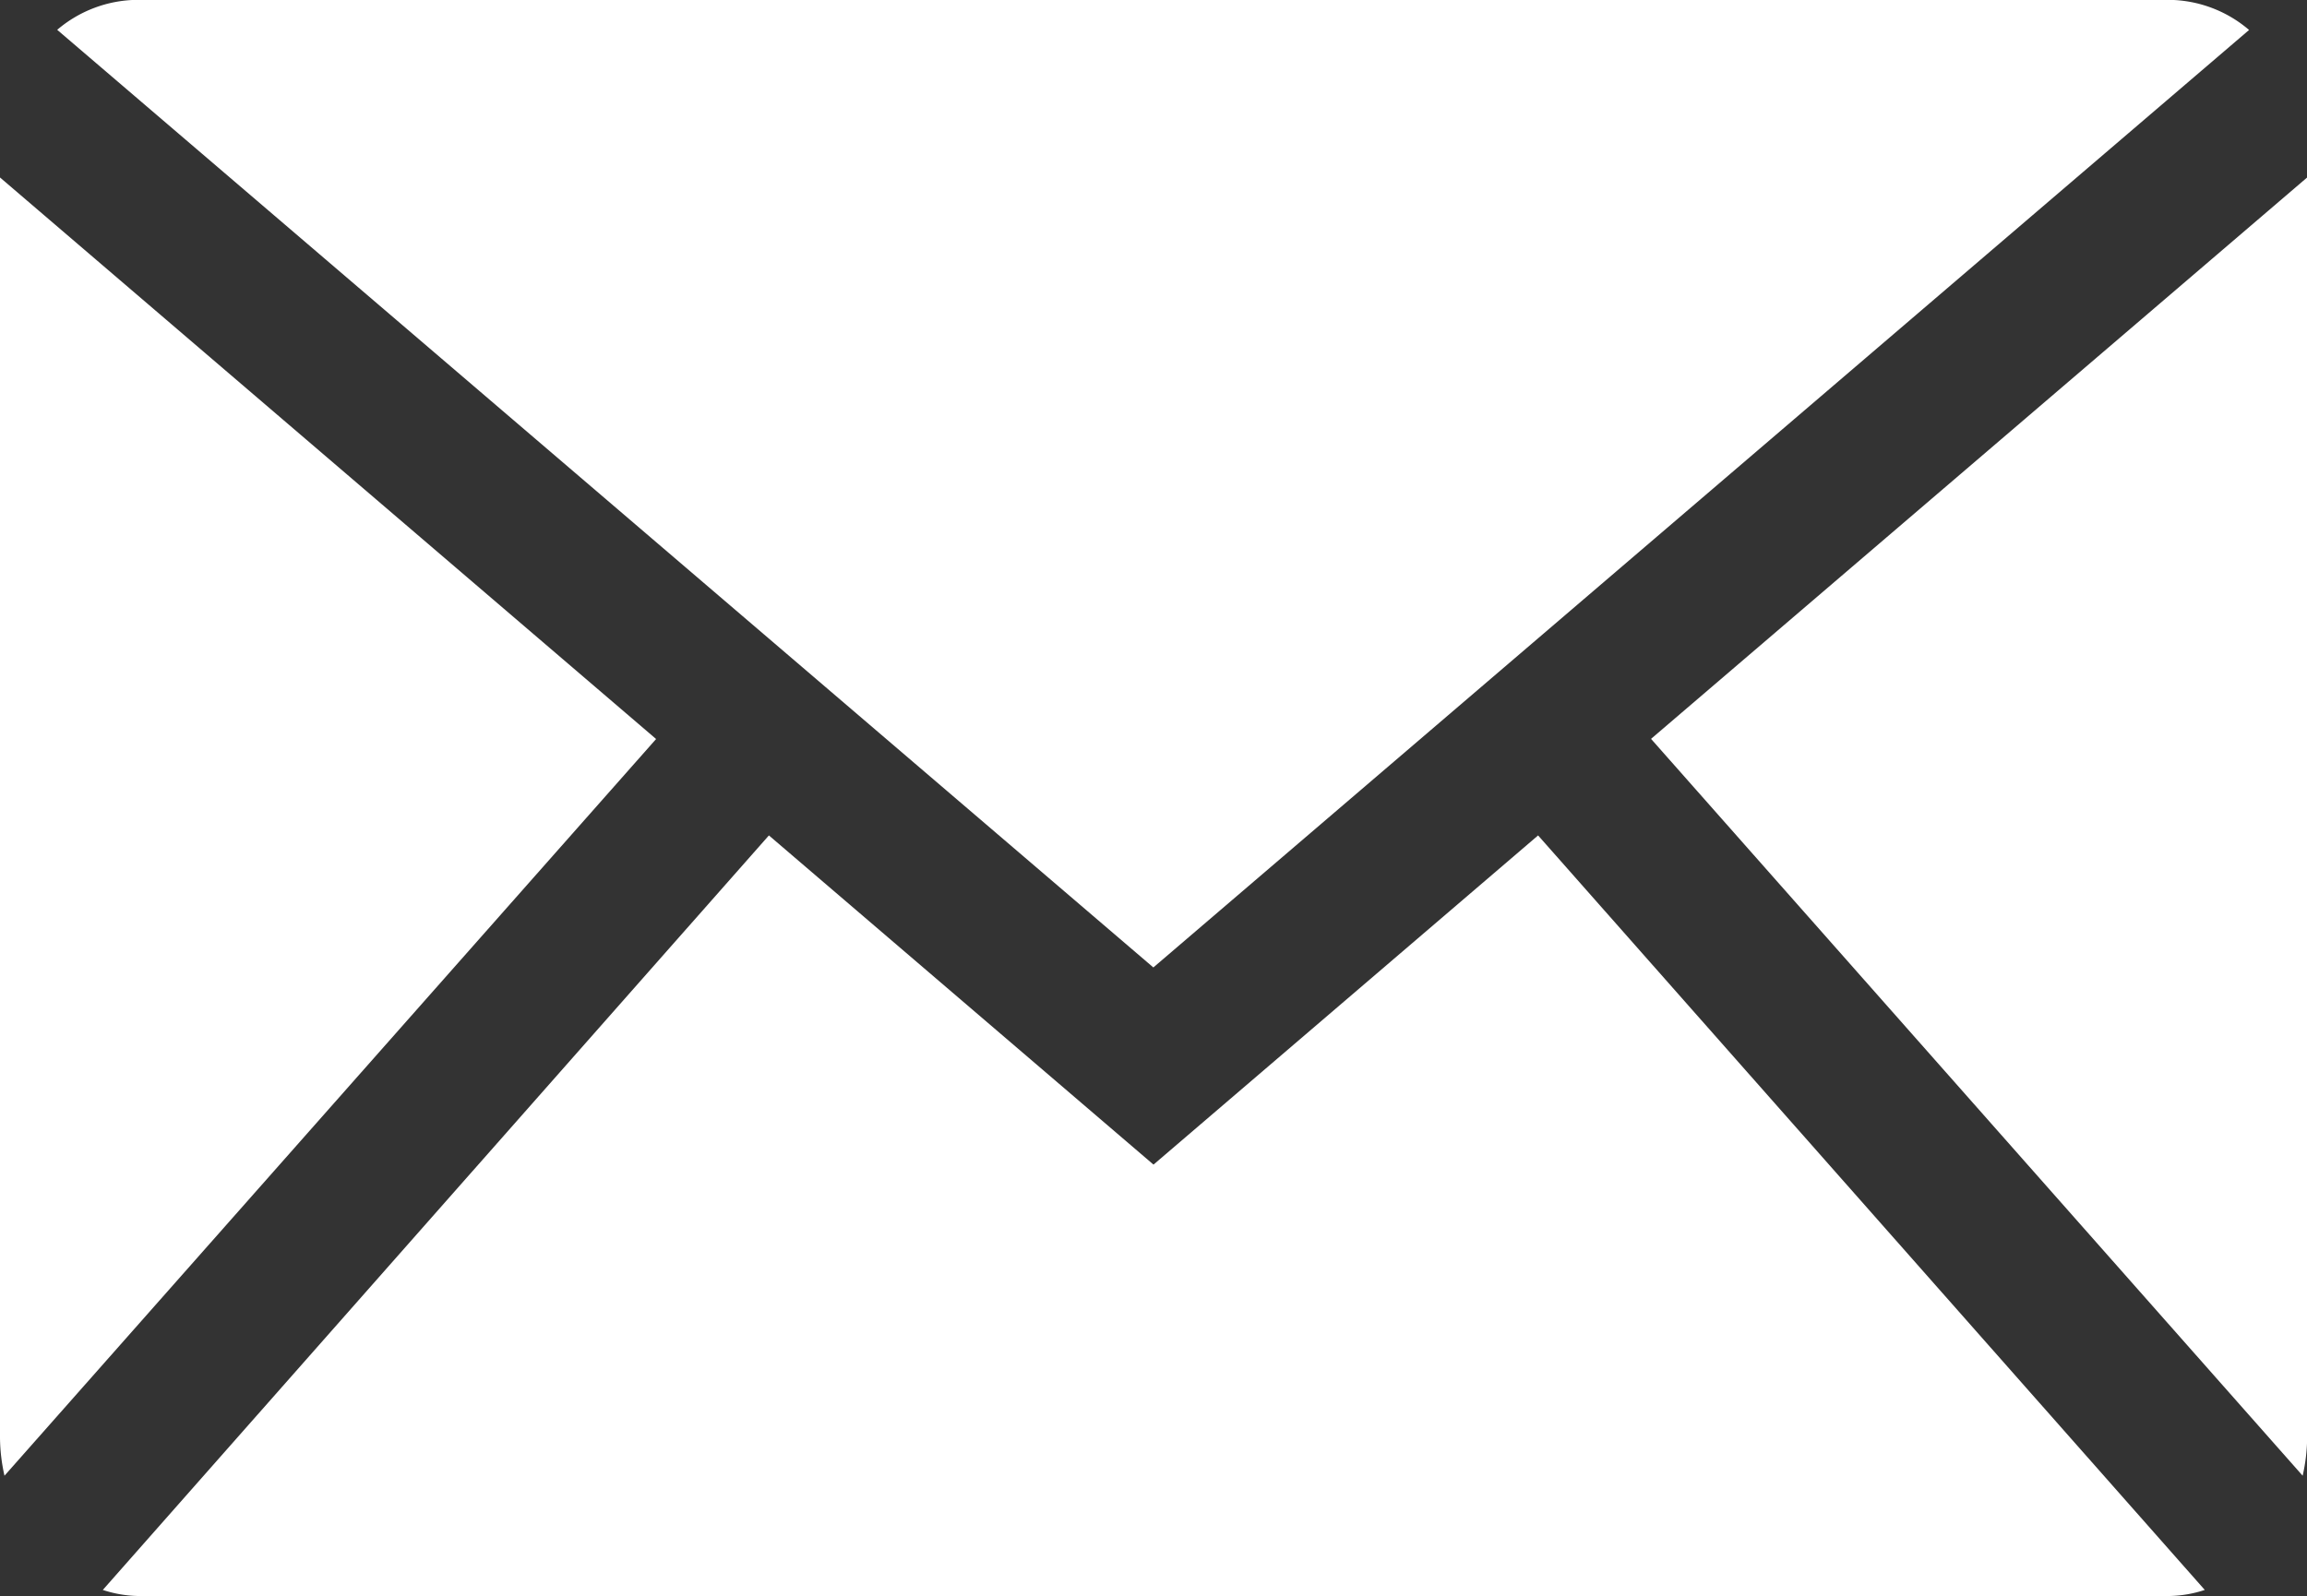<svg xmlns="http://www.w3.org/2000/svg" xmlns:xlink="http://www.w3.org/1999/xlink" width="15.932" height="11.025" viewBox="0 0 15.932 11.025"><rect x="0" y="0" width="15.932" height="11.025" fill="#333333" stroke="none"/><defs><clipPath id="a"><rect width="15.932" height="11.025" fill="#fff"/></clipPath></defs><g clip-path="url(#a)"><path d="M11.618,6.684,19.185.208A.864.864,0,0,0,18.633,0H4.6a.864.864,0,0,0-.552.207Z" transform="translate(-3.653 -0.001)" fill="#fff"/><path d="M120.145,21.406a1.225,1.225,0,0,0,.031-.26V12.438l-4.531,3.878Z" transform="translate(-104.243 -11.212)" fill="#fff"/><path d="M17.074,58.54l-2.656,2.274L11.762,58.54l-4.6,5.212a.825.825,0,0,0,.245.042H21.433a.825.825,0,0,0,.245-.042Z" transform="translate(-6.452 -52.769)" fill="#fff"/><path d="M4.531,16.317,0,12.438v8.708a1.226,1.226,0,0,0,.031.26Z" transform="translate(0 -11.212)" fill="#fff"/></g></svg>